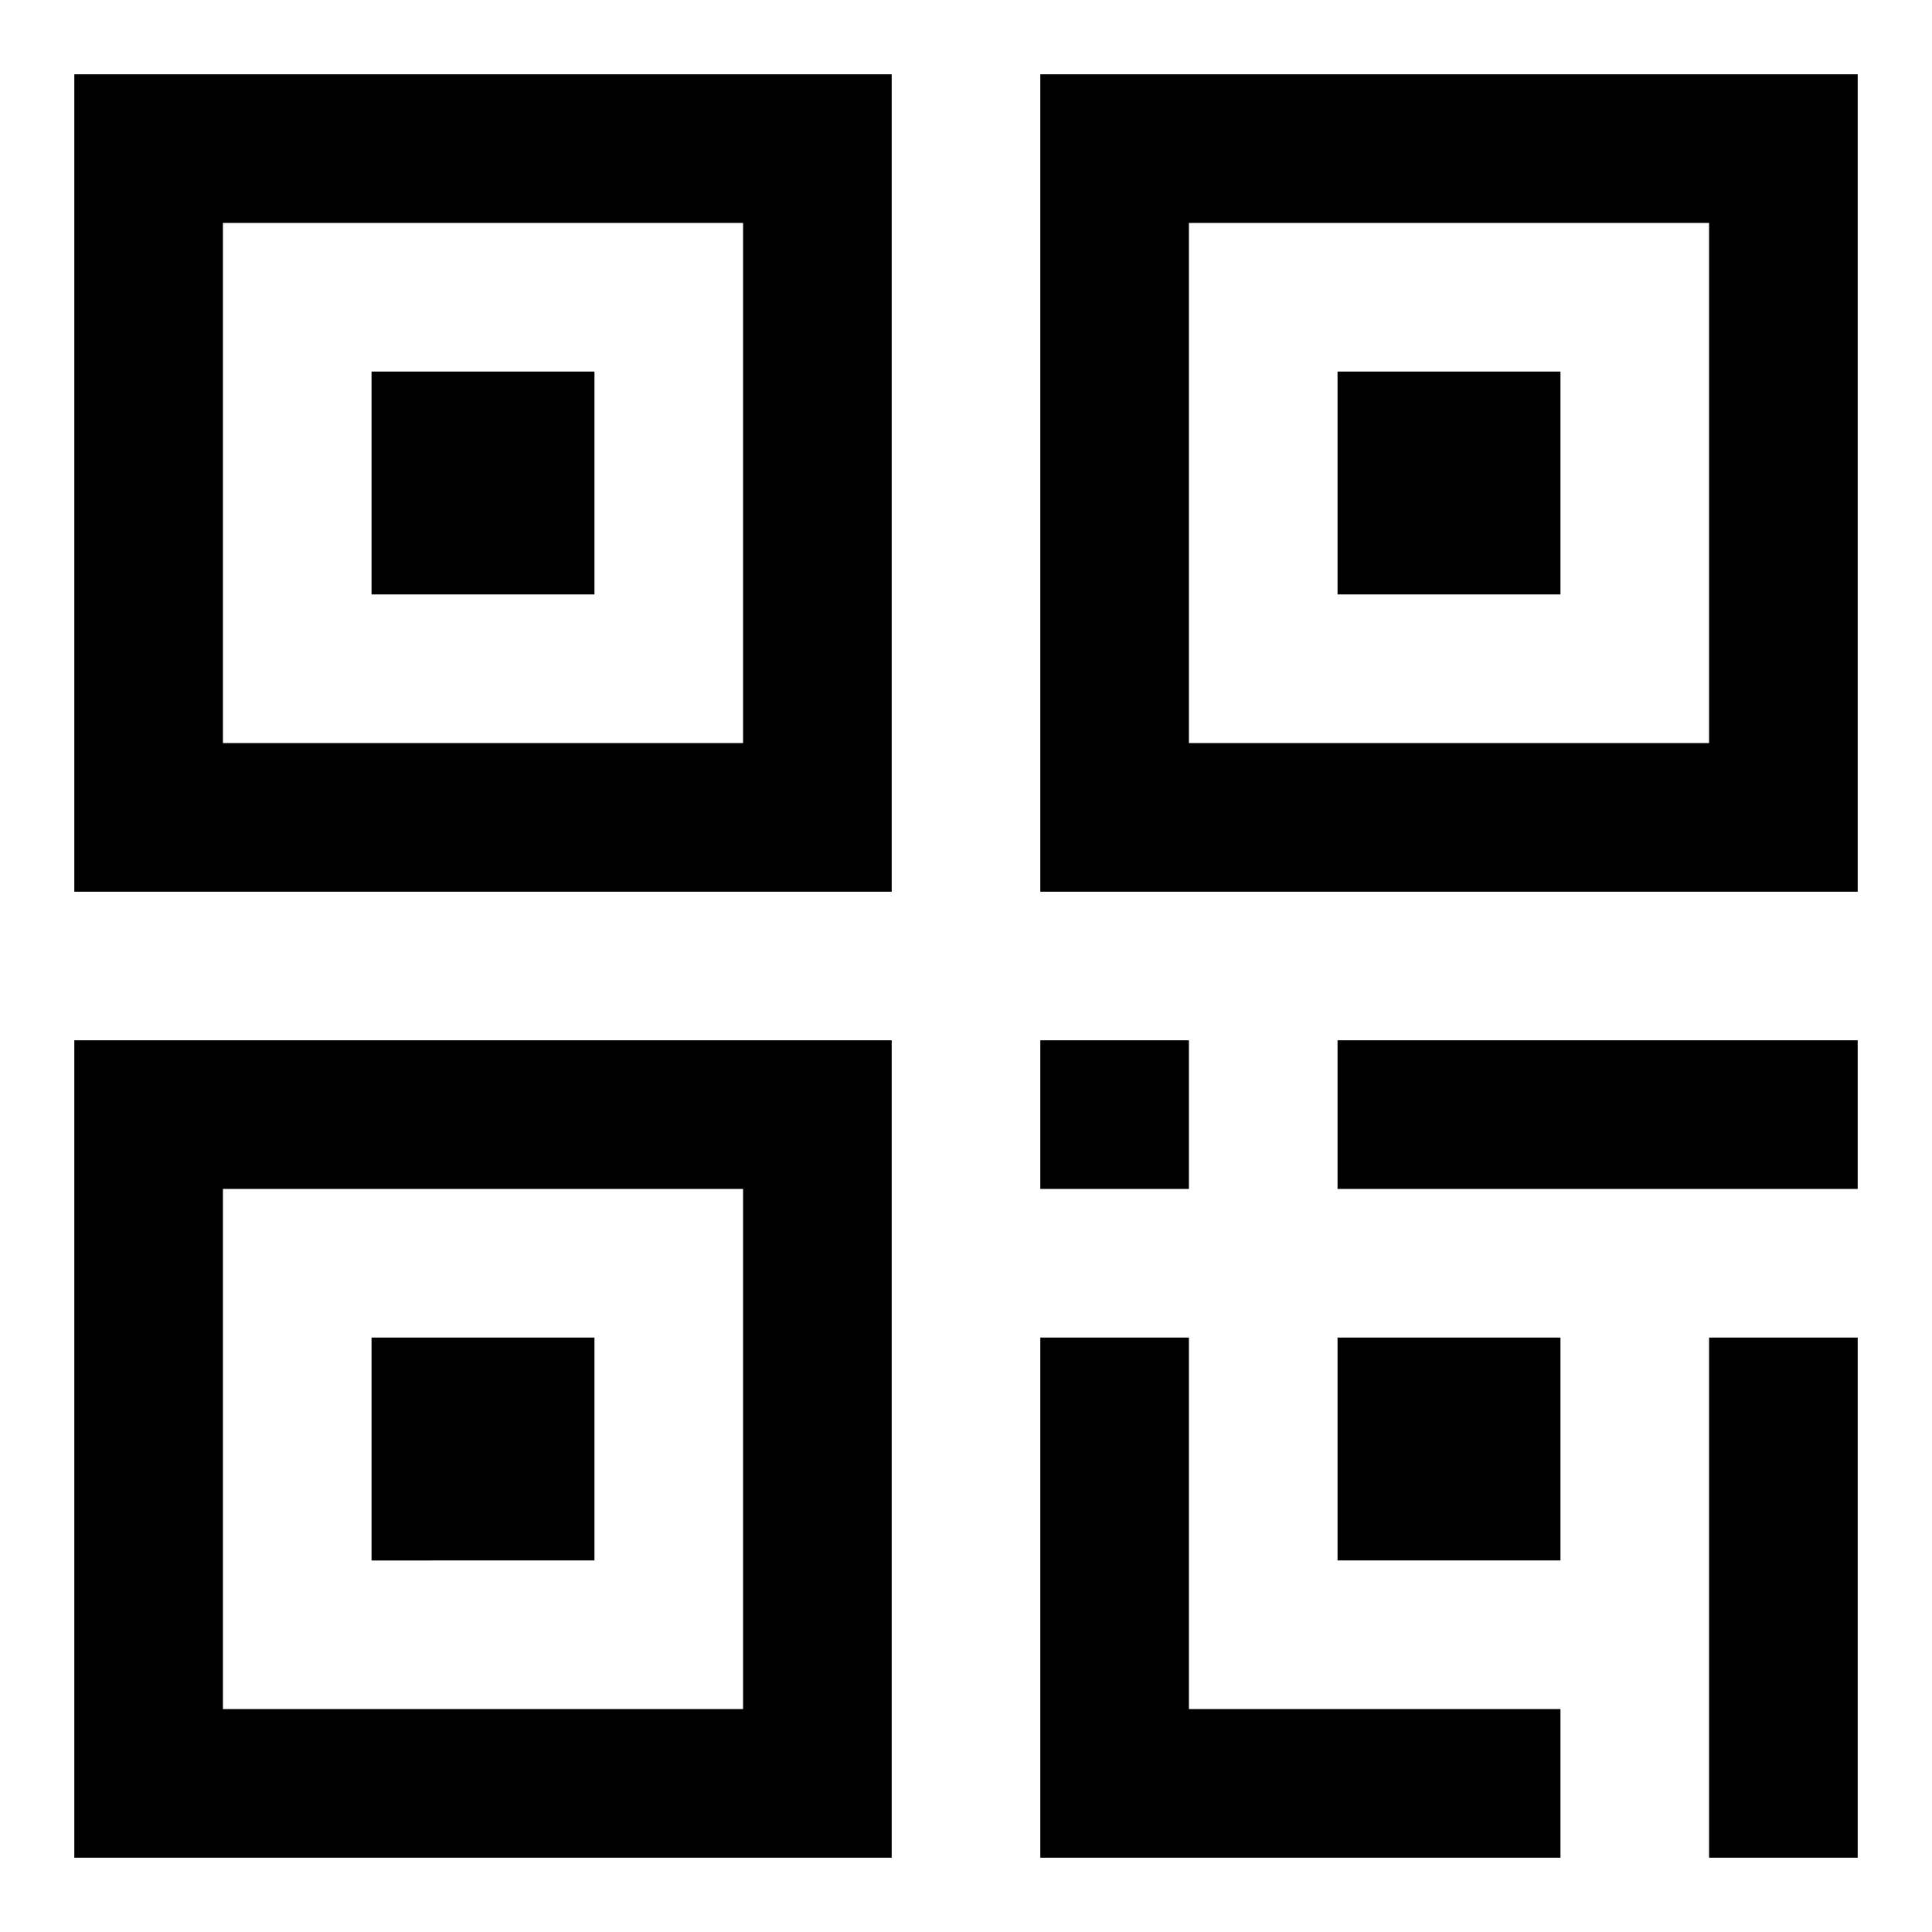 <svg id="aaa24135-1333-43f9-b2c0-8b8590af777c" data-name="Blue" xmlns="http://www.w3.org/2000/svg" viewBox="0 0 260 260"><path d="M50,80H80V50H50ZM10,250H120V140H10Zm20-90h70v70H30Zm20,50H80V180H50Zm110-70H140v20h20ZM140,10V120H250V10Zm90,90H160V30h70Zm20,40H180v20h70ZM10,120H120V10H10ZM30,30h70v70H30ZM210,50H180V80h30Zm20,200h20V180H230Zm-50-40h30V180H180Zm-20-30H140v70h70V230H160Z"/></svg>